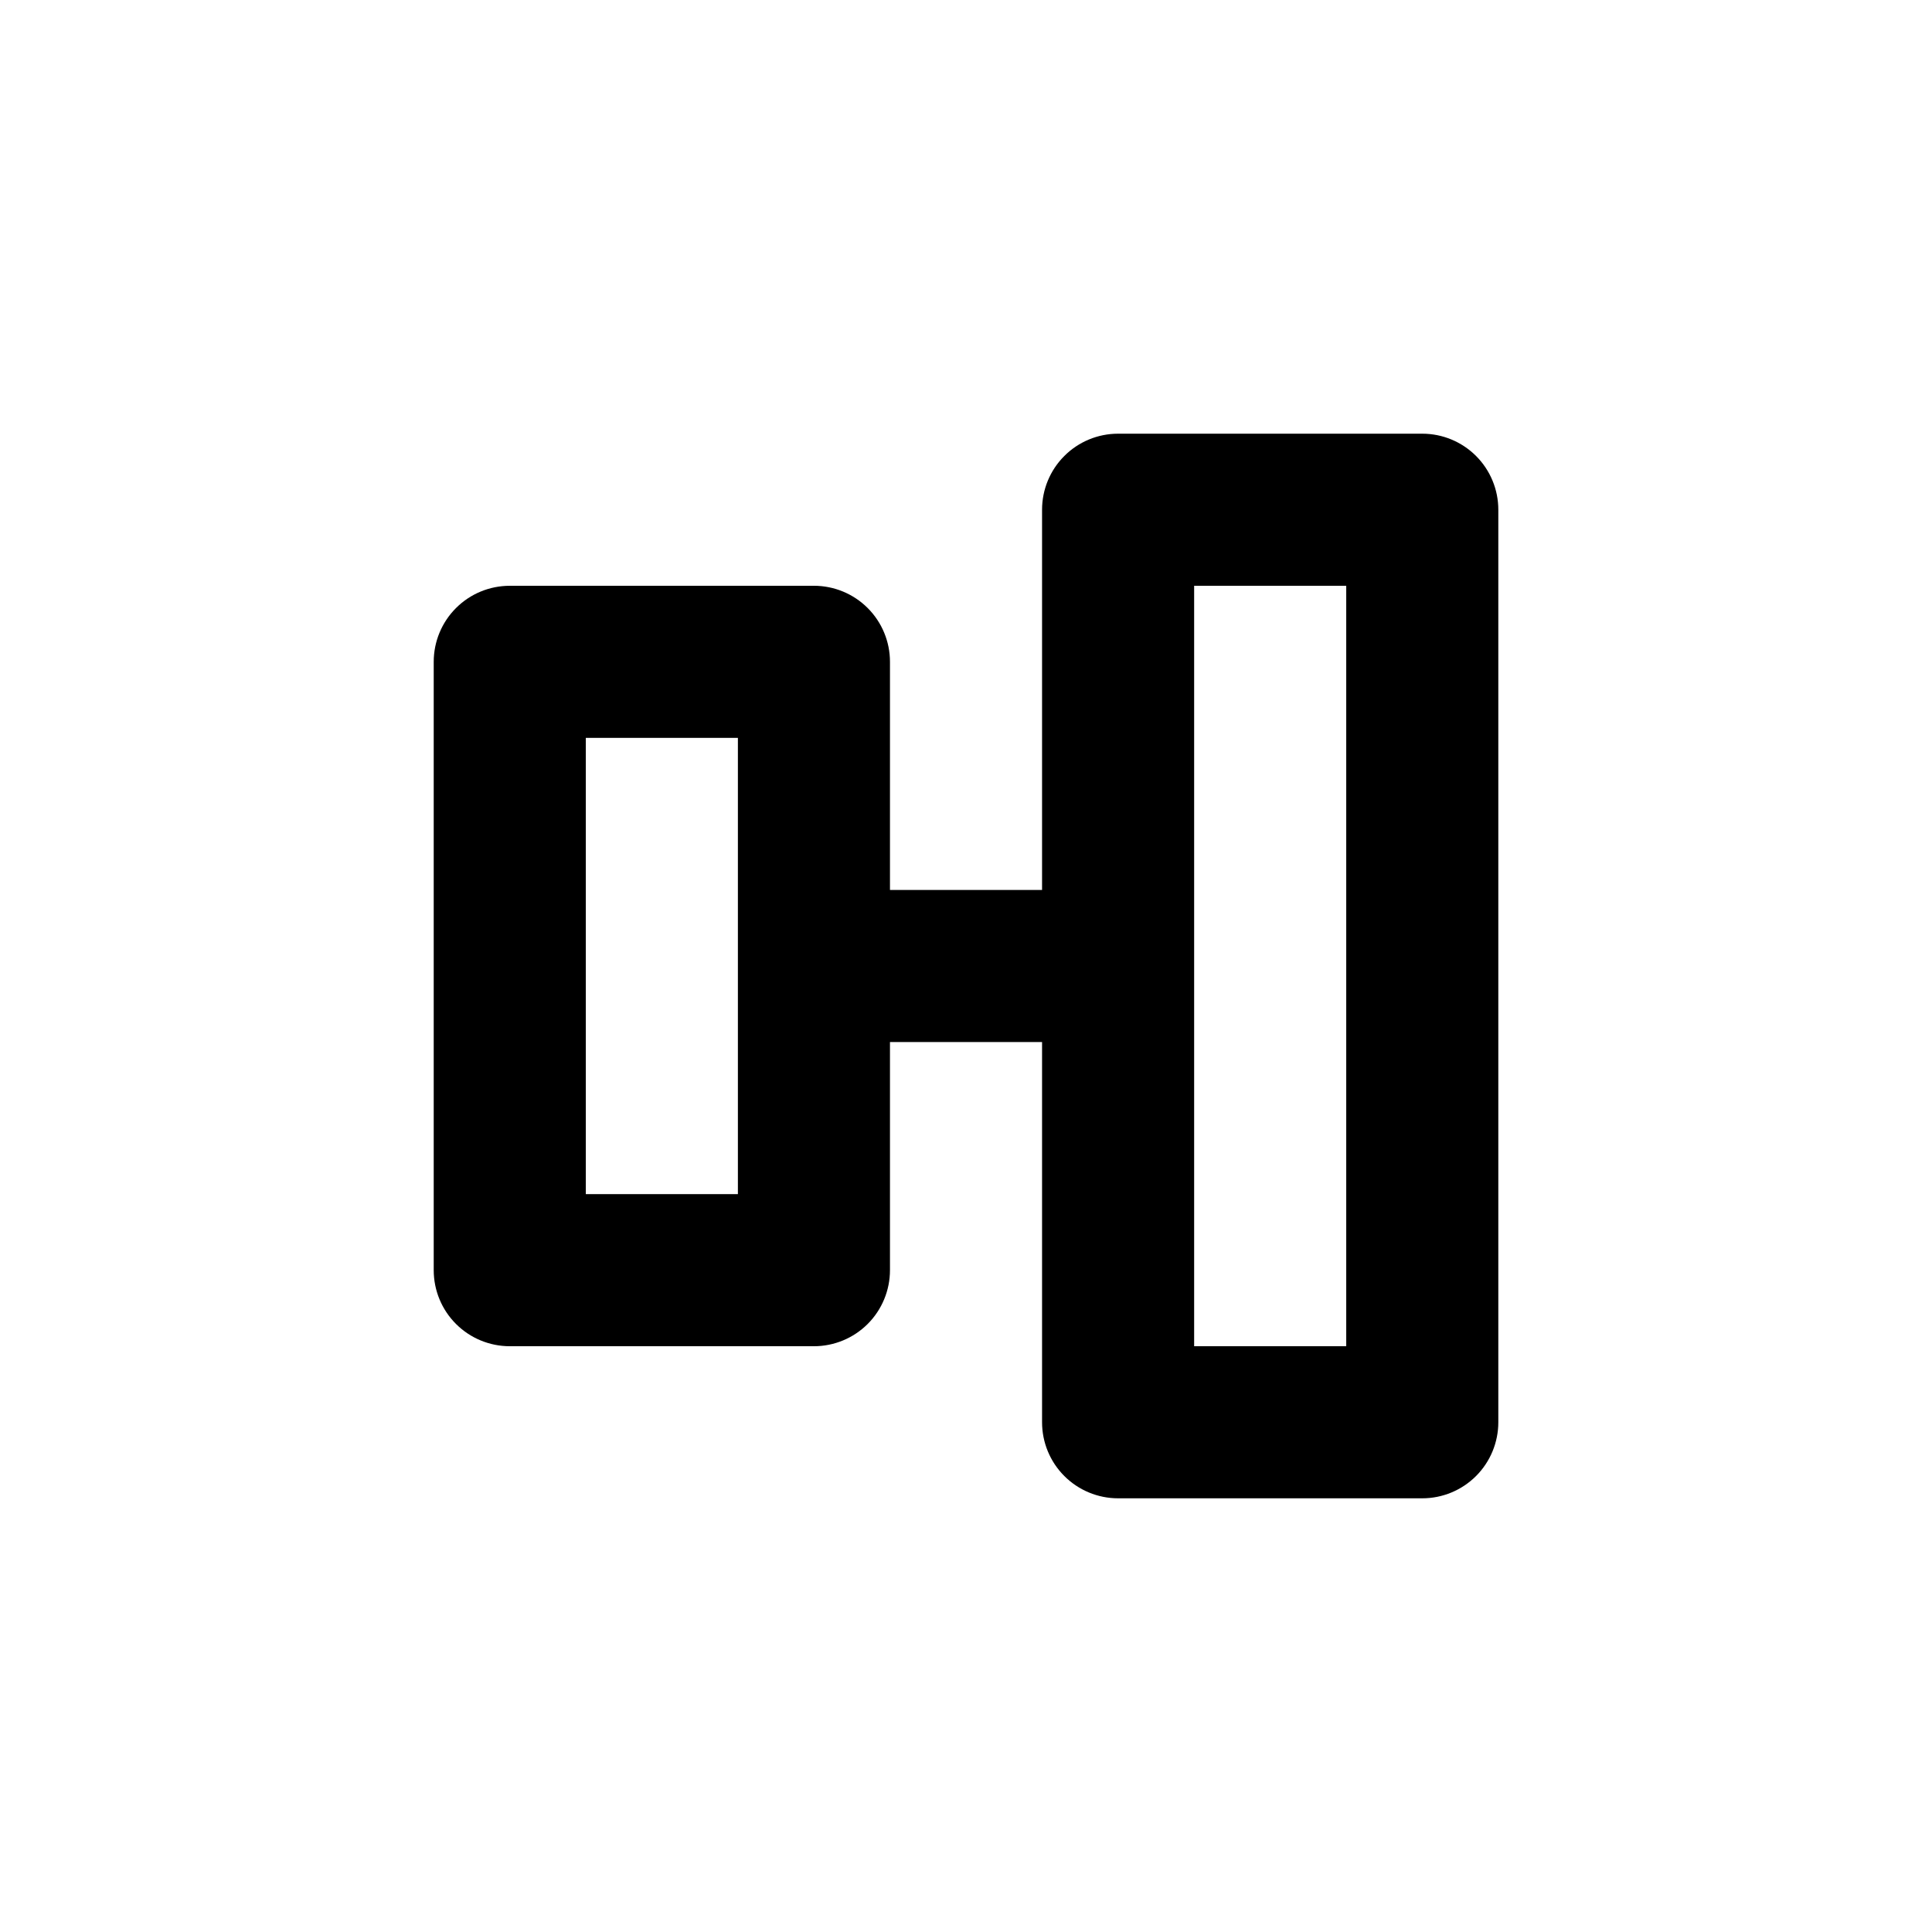 <?xml version="1.0" encoding="UTF-8"?>
<!-- Uploaded to: SVG Repo, www.svgrepo.com, Generator: SVG Repo Mixer Tools -->
<svg fill="#000000" width="800px" height="800px" version="1.1" viewBox="144 144 512 512" xmlns="http://www.w3.org/2000/svg">
 <path d="m359.7 299.24h-80.609c-5.348 0-10.473 2.121-14.25 5.902-3.781 3.777-5.902 8.902-5.902 14.25v161.22c0 5.344 2.121 10.469 5.902 14.25 3.777 3.777 8.902 5.902 14.25 5.902h80.609c5.344 0 10.469-2.125 14.25-5.902 3.777-3.781 5.902-8.906 5.902-14.25v-60.457h40.305v100.76c0 5.344 2.121 10.469 5.902 14.25 3.777 3.777 8.902 5.902 14.25 5.902h80.609c5.344 0 10.469-2.125 14.25-5.902 3.777-3.781 5.902-8.906 5.902-14.25v-241.83c0-5.348-2.125-10.473-5.902-14.25-3.781-3.781-8.906-5.902-14.25-5.902h-80.609c-5.348 0-10.473 2.121-14.25 5.902-3.781 3.777-5.902 8.902-5.902 14.25v100.76h-40.305v-60.457c0-5.348-2.125-10.473-5.902-14.25-3.781-3.781-8.906-5.902-14.25-5.902zm100.76 0h40.305v201.52h-40.305zm-120.91 161.22h-40.305v-120.91h40.305z"/>
</svg>